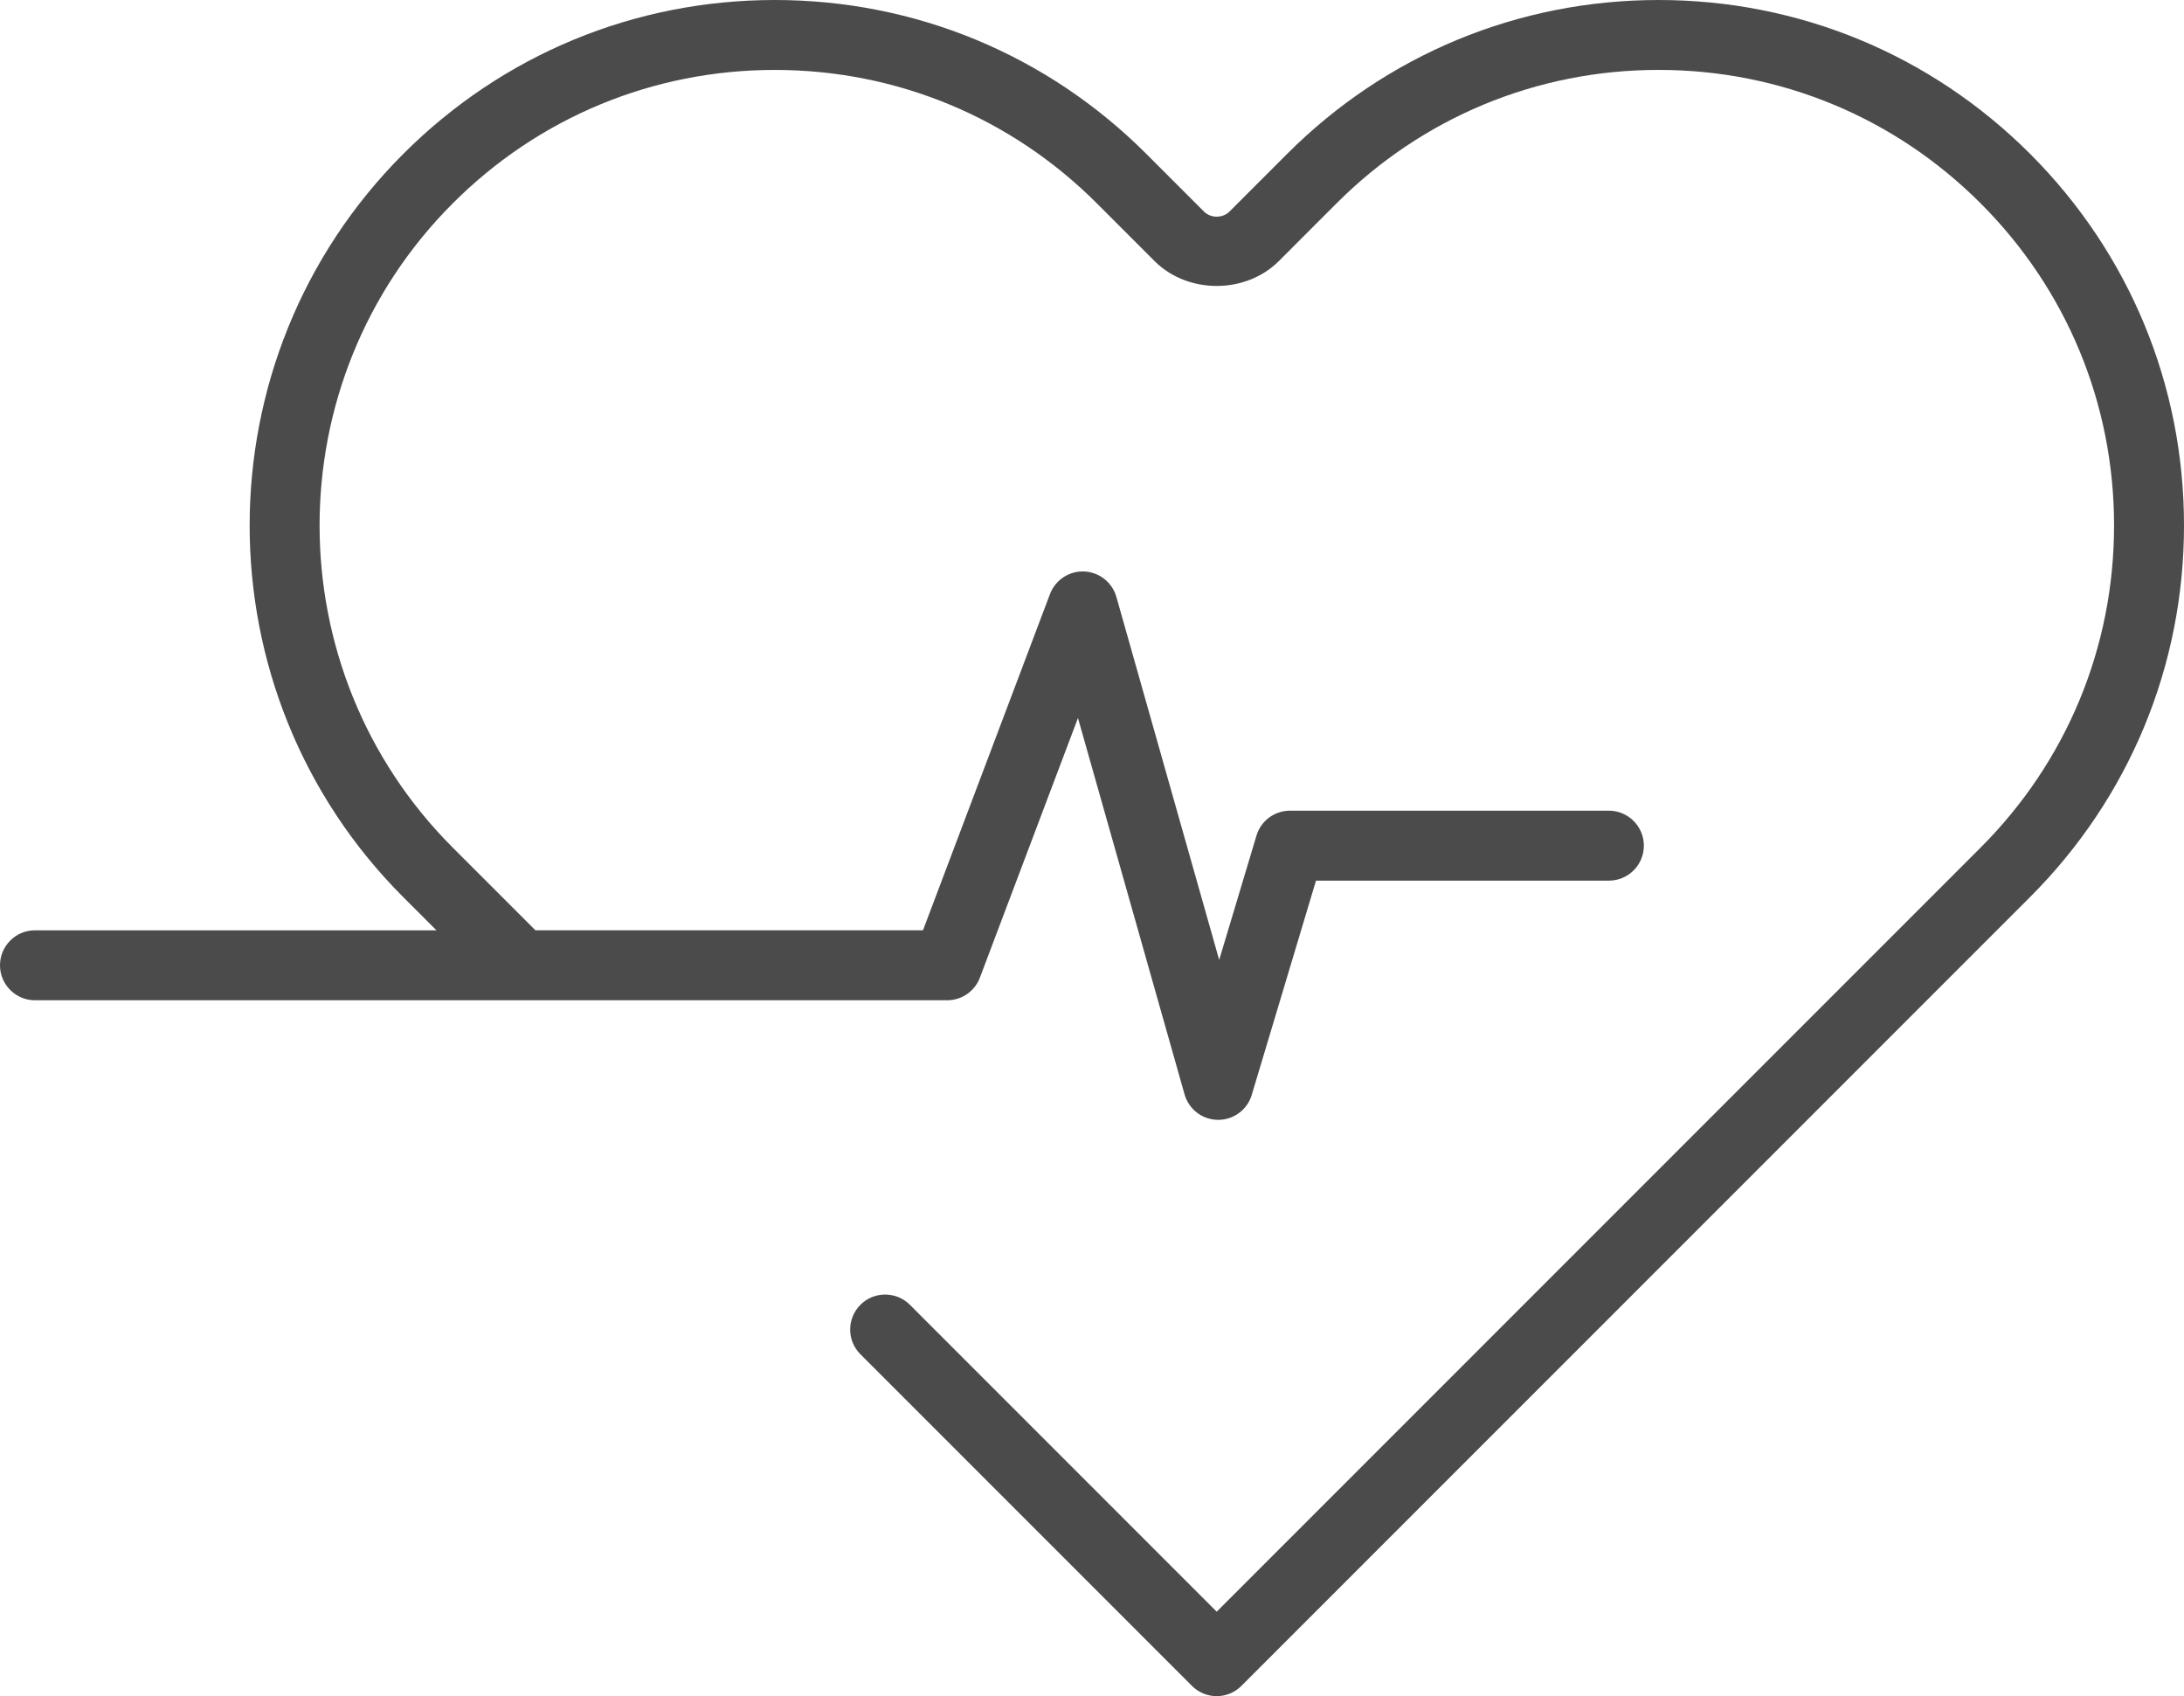 <?xml version="1.0" encoding="UTF-8"?>
<svg xmlns="http://www.w3.org/2000/svg" width="85" height="66" viewBox="0 0 85 66" fill="none">
  <path d="M79.013 5.989C75.15 2.127 70.014 0 64.552 0C59.089 0 53.955 2.127 50.093 5.989L47.851 8.232C47.586 8.497 47.121 8.497 46.858 8.232L44.615 5.989C40.752 2.127 35.617 0 30.155 0C24.692 0 19.557 2.127 15.695 5.989C7.723 13.963 7.723 26.936 15.695 34.909L16.987 36.2H1.361C0.609 36.2 0 36.81 0 37.561C0 38.312 0.61 38.922 1.361 38.922H36.864C37.429 38.922 37.938 38.572 38.137 38.041L41.954 27.939L46.103 42.585C46.268 43.167 46.797 43.571 47.403 43.575C47.405 43.575 47.409 43.575 47.413 43.575C48.013 43.575 48.545 43.181 48.717 42.605L51.218 34.267H62.617C63.369 34.267 63.978 33.657 63.978 32.906C63.978 32.155 63.368 31.545 62.617 31.545H50.205C49.603 31.545 49.073 31.939 48.901 32.515L47.45 37.352L43.449 23.227C43.288 22.661 42.784 22.262 42.196 22.237C41.618 22.209 41.072 22.566 40.865 23.116L35.922 36.199H20.838L17.621 32.982C10.71 26.07 10.71 14.824 17.621 7.913C20.967 4.565 25.419 2.721 30.154 2.721C34.889 2.721 39.34 4.565 42.689 7.913L44.931 10.155C46.221 11.448 48.478 11.453 49.775 10.156L52.018 7.912C55.365 4.564 59.816 2.72 64.551 2.72C69.286 2.72 73.738 4.564 77.085 7.912C80.433 11.26 82.278 15.712 82.278 20.446C82.278 25.18 80.434 29.632 77.085 32.98L47.353 62.713L35.412 50.771C34.88 50.24 34.017 50.24 33.487 50.771C32.955 51.304 32.955 52.165 33.487 52.696L46.39 65.6C46.645 65.856 46.991 66 47.353 66C47.714 66 48.06 65.857 48.315 65.6L79.011 34.904C82.873 31.041 85 25.906 85 20.445C85 14.984 82.874 9.853 79.013 5.989Z" fill="#4B4B4B"></path>
</svg>
